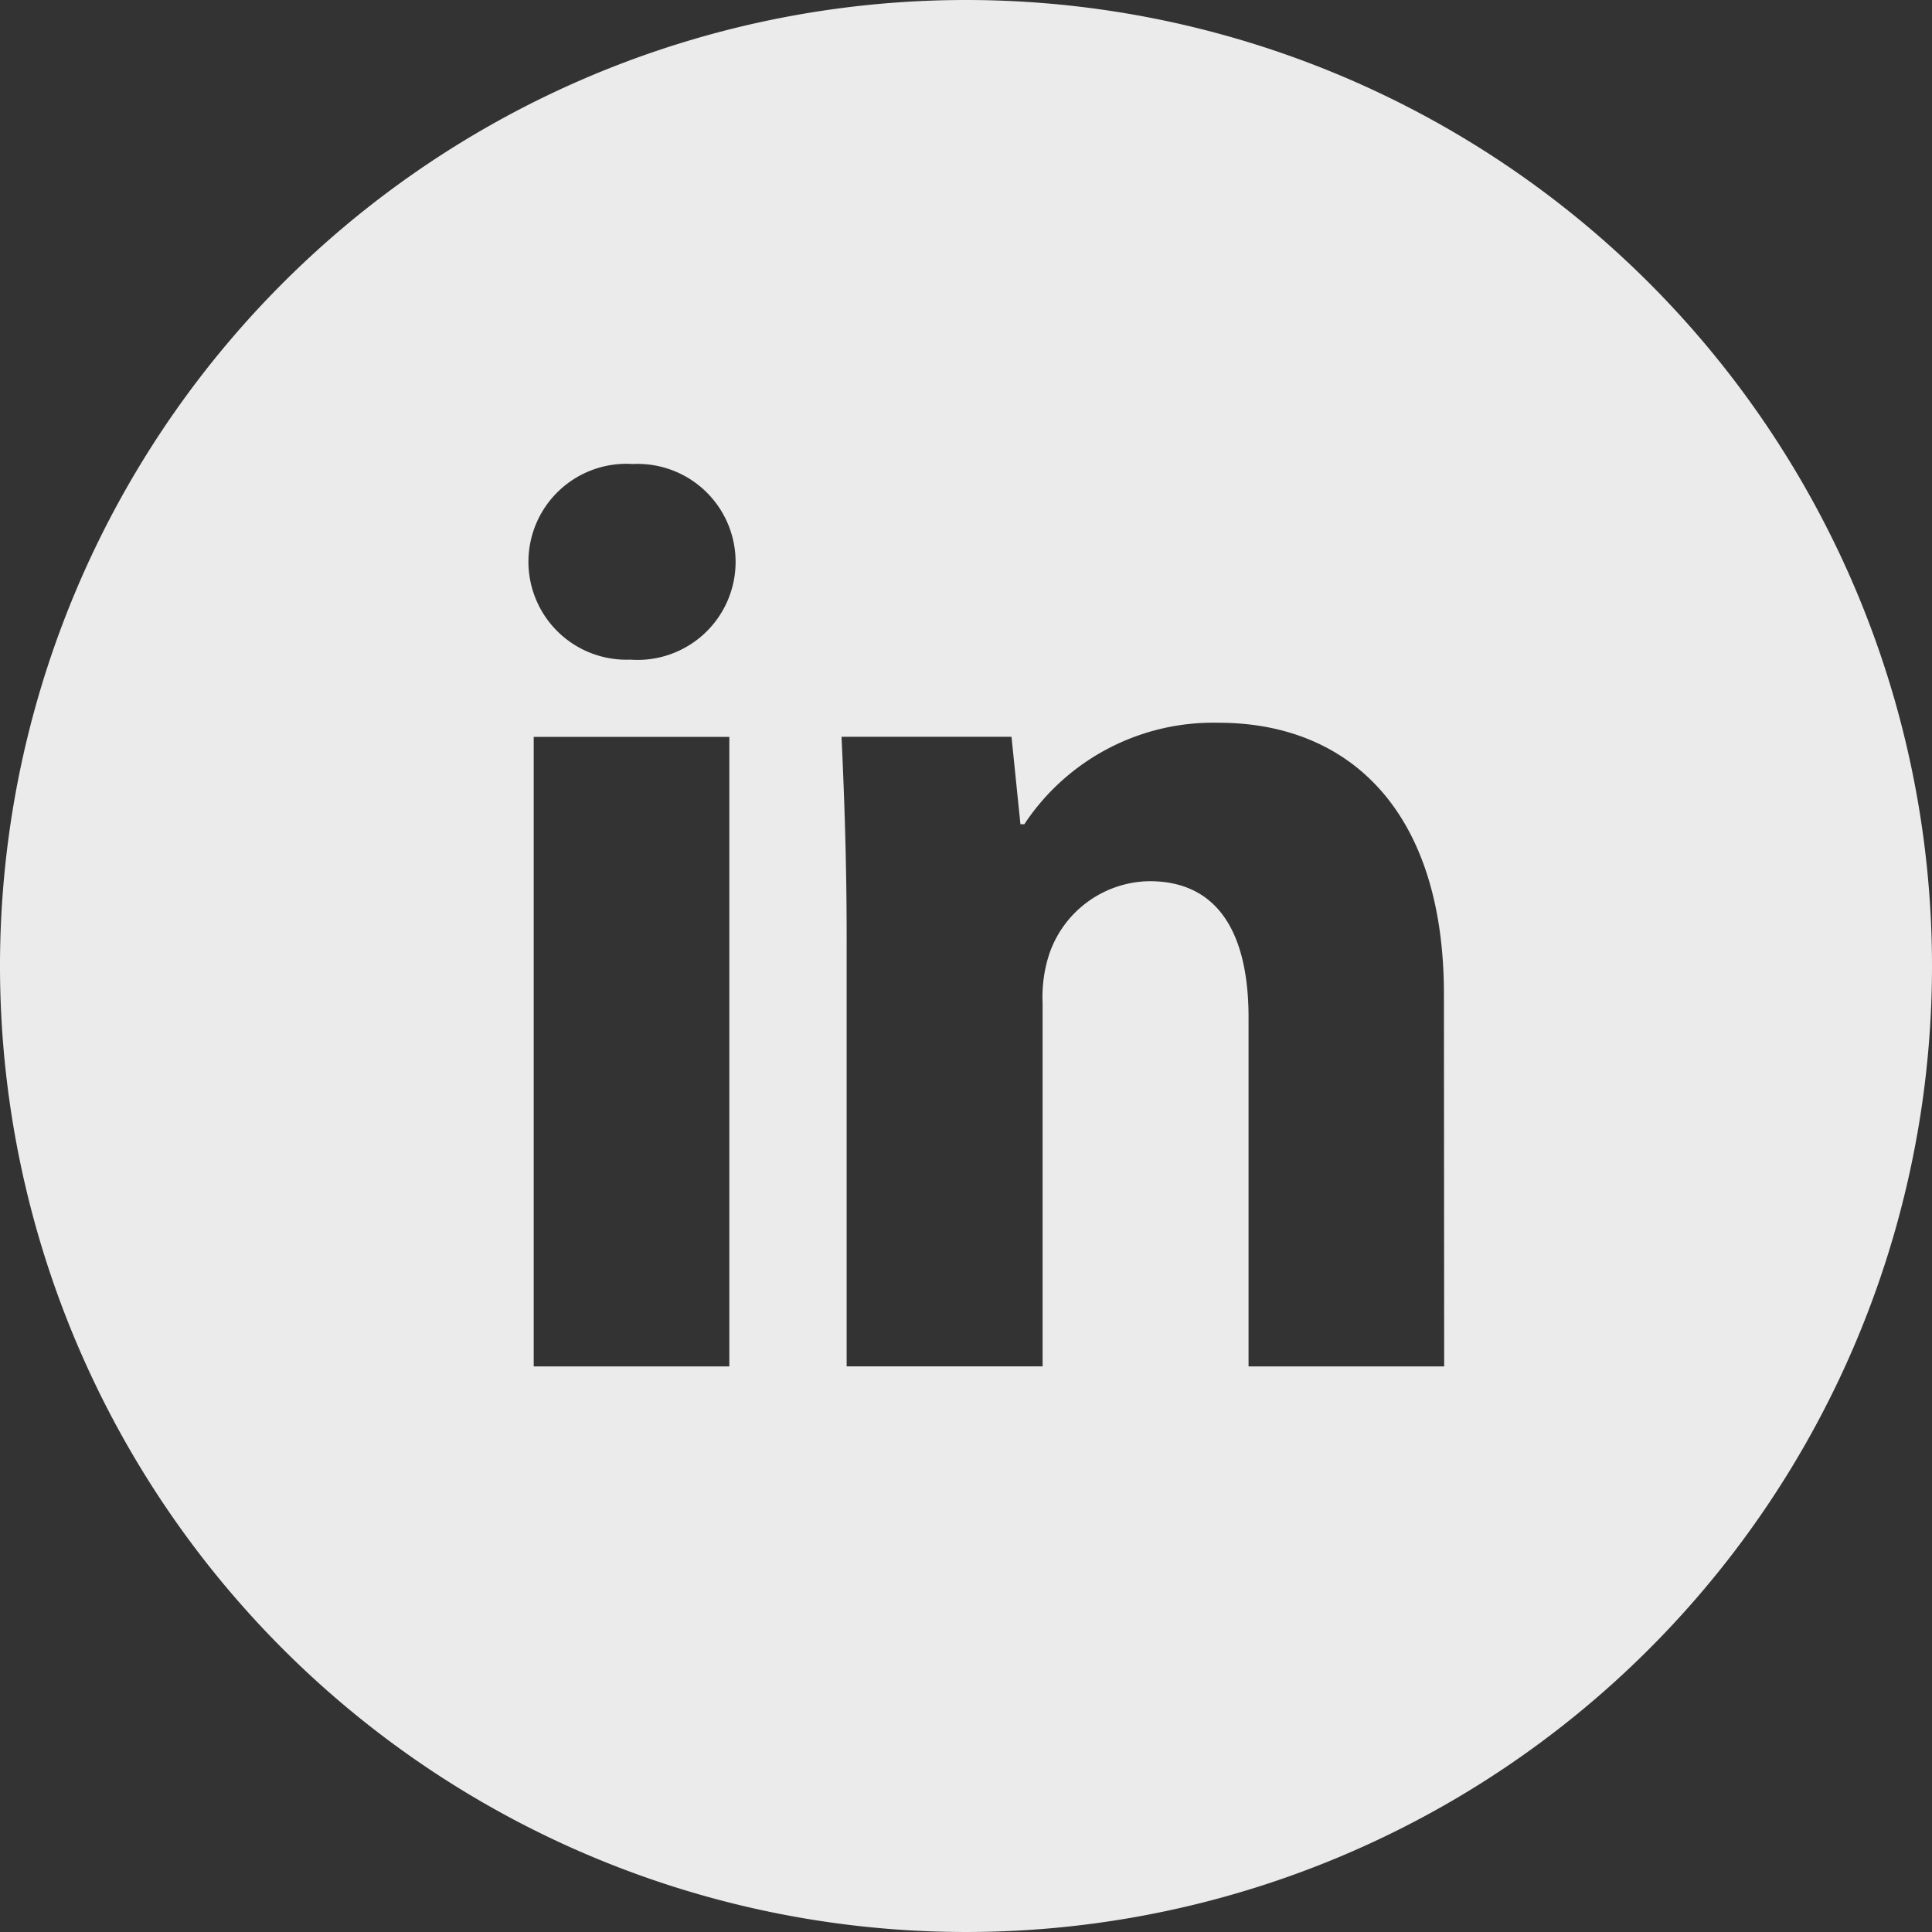 <svg xmlns="http://www.w3.org/2000/svg" width="40" height="40" viewBox="0 0 40 40">
  <rect x="0" y="0" width="40" height="40" fill="#333333" stroke="none"/>
  <path id="linkedin-with-circle" d="M20.4.4a20,20,0,1,0,20,20A20,20,0,0,0,20.4.4ZM15.5,28.69h-4.05V15.656H15.5Zm-2.05-14.633a2.028,2.028,0,1,1,.052-4.05,2.029,2.029,0,1,1-.052,4.05ZM30.3,28.69h-4.05V21.467c0-1.681-.587-2.823-2.052-2.823a2.225,2.225,0,0,0-2.077,1.517,2.867,2.867,0,0,0-.135,1.013v7.515H17.929V19.812c0-1.627-.052-2.987-.106-4.158h3.519l.185,1.81h.081a4.688,4.688,0,0,1,4.025-2.1c2.665,0,4.662,1.785,4.662,5.623Z" transform="translate(-0.4 -0.4)" fill="#fff" opacity="0.9"/>
</svg>
